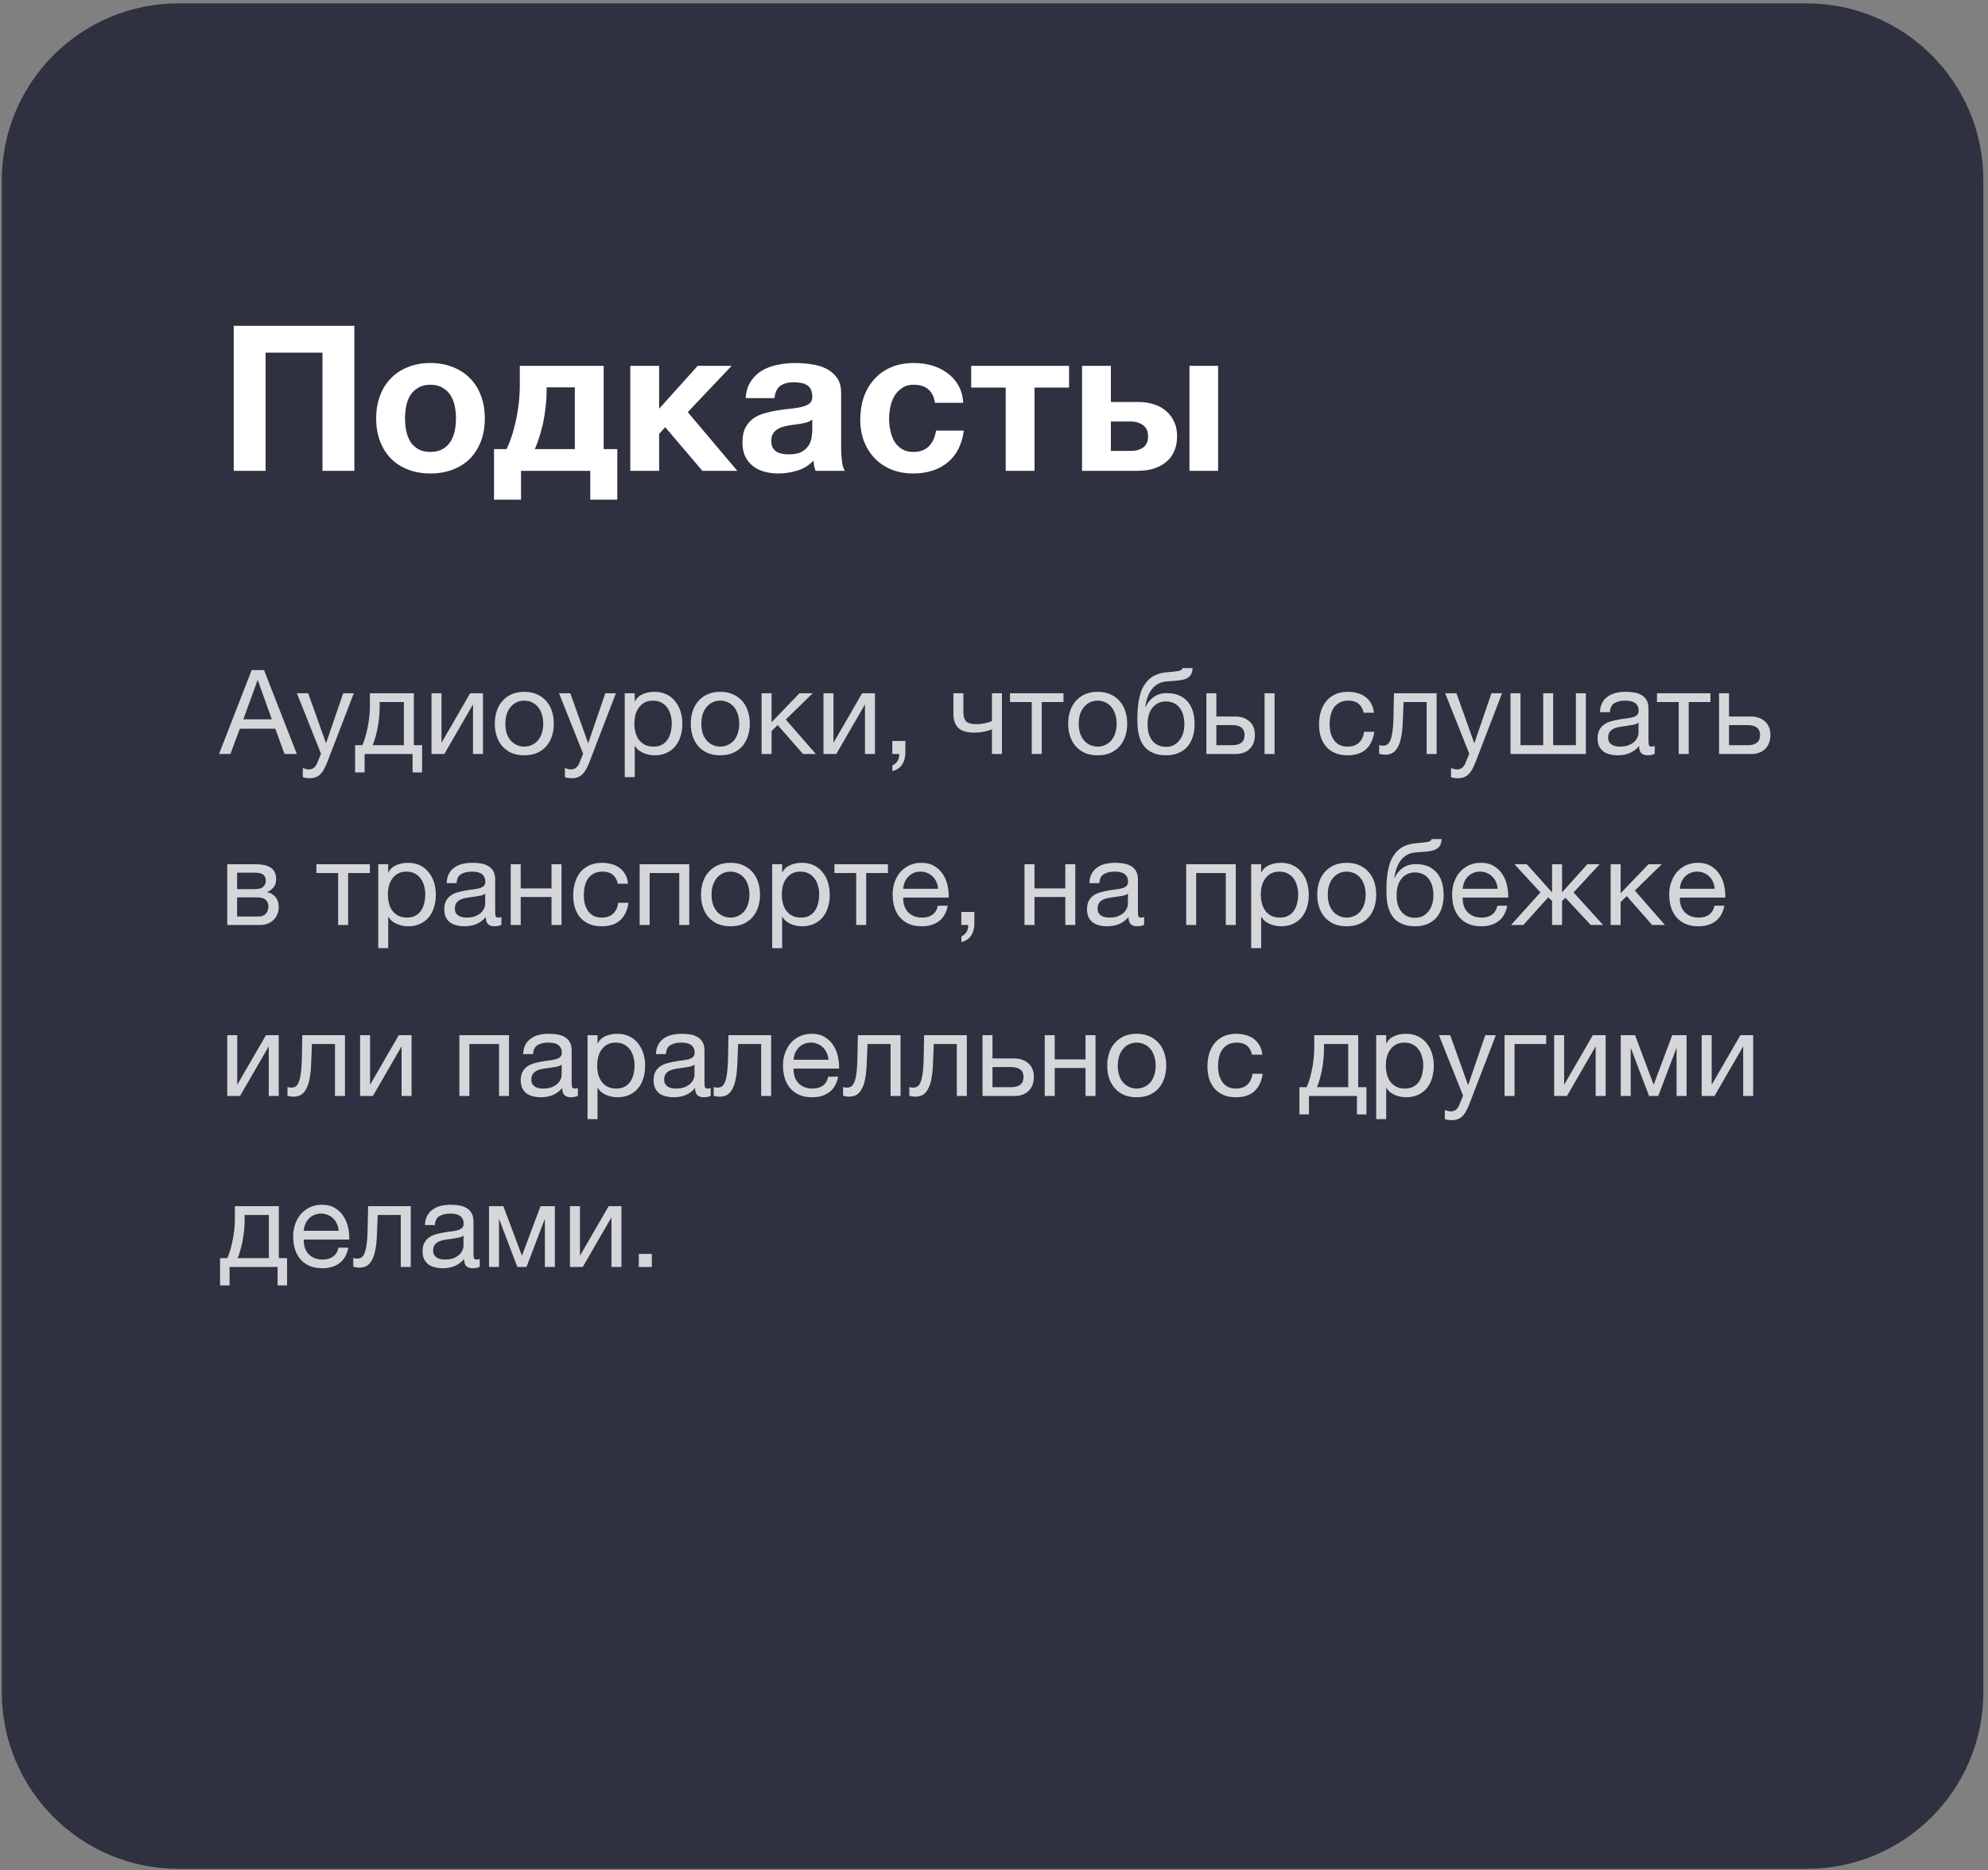 <?xml version="1.0" encoding="UTF-8"?> <svg xmlns="http://www.w3.org/2000/svg" width="372" height="350" viewBox="0 0 372 350" fill="none"><rect x="0" y="0" width="372" height="350" fill="#808080" stroke="none"/> <path d="M33.396 1.138H338.075C356.054 1.138 370.63 15.714 370.63 33.694V316.703C370.63 334.683 356.054 349.258 338.075 349.258H33.396C15.416 349.258 0.84 334.683 0.84 316.703V33.694C0.84 15.714 15.416 1.138 33.396 1.138Z" fill="#2F3040" stroke="#2F3040"></path> <path d="M43.736 60.983H66.308V88.115H60.342V65.999H49.702V88.115H43.736V60.983ZM80.536 88.609C78.99 88.609 77.597 88.369 76.356 87.887C75.114 87.406 74.05 86.722 73.164 85.835C72.277 84.923 71.593 83.834 71.112 82.567C70.63 81.301 70.39 79.882 70.39 78.311C70.39 76.741 70.63 75.322 71.112 74.055C71.593 72.763 72.277 71.674 73.164 70.787C74.05 69.875 75.114 69.179 76.356 68.697C77.597 68.191 78.99 67.937 80.536 67.937C82.081 67.937 83.474 68.191 84.716 68.697C85.982 69.179 87.059 69.875 87.946 70.787C88.832 71.674 89.516 72.763 89.998 74.055C90.479 75.322 90.72 76.741 90.72 78.311C90.72 79.882 90.479 81.301 89.998 82.567C89.516 83.834 88.832 84.923 87.946 85.835C87.059 86.722 85.982 87.406 84.716 87.887C83.474 88.369 82.081 88.609 80.536 88.609ZM80.536 84.581C81.448 84.581 82.208 84.404 82.816 84.049C83.449 83.695 83.943 83.226 84.298 82.643C84.678 82.035 84.944 81.364 85.096 80.629C85.248 79.869 85.324 79.097 85.324 78.311C85.324 77.526 85.248 76.753 85.096 75.993C84.944 75.233 84.678 74.562 84.298 73.979C83.943 73.397 83.449 72.928 82.816 72.573C82.208 72.193 81.448 72.003 80.536 72.003C79.624 72.003 78.864 72.193 78.256 72.573C77.648 72.928 77.154 73.397 76.774 73.979C76.419 74.562 76.166 75.233 76.014 75.993C75.862 76.753 75.786 77.526 75.786 78.311C75.786 79.097 75.862 79.869 76.014 80.629C76.166 81.364 76.419 82.035 76.774 82.643C77.154 83.226 77.648 83.695 78.256 84.049C78.864 84.404 79.624 84.581 80.536 84.581ZM92.442 84.049H94.798C95.077 83.492 95.355 82.795 95.634 81.959C95.938 81.123 96.204 80.186 96.432 79.147C96.685 78.109 96.888 76.981 97.04 75.765C97.192 74.549 97.268 73.27 97.268 71.927V68.469H112.962V84.049H115.508V93.511H110.454V88.115H97.496V93.511H92.442V84.049ZM107.566 84.049V72.497H102.284V72.991C102.284 74.207 102.208 75.373 102.056 76.487C101.929 77.602 101.752 78.641 101.524 79.603C101.296 80.541 101.055 81.389 100.802 82.149C100.549 82.909 100.308 83.543 100.08 84.049H107.566ZM117.941 68.469H123.337V76.487L130.557 68.469H136.903L128.695 77.133L137.967 88.115H131.431L124.477 79.945L123.337 81.199V88.115H117.941V68.469ZM145.613 88.609C144.676 88.609 143.802 88.495 142.991 88.267C142.181 88.039 141.471 87.685 140.863 87.203C140.255 86.722 139.774 86.114 139.419 85.379C139.09 84.645 138.925 83.771 138.925 82.757C138.925 81.643 139.115 80.731 139.495 80.021C139.901 79.287 140.407 78.704 141.015 78.273C141.649 77.843 142.358 77.526 143.143 77.323C143.954 77.095 144.765 76.918 145.575 76.791C146.386 76.665 147.184 76.563 147.969 76.487C148.755 76.411 149.451 76.297 150.059 76.145C150.667 75.993 151.149 75.778 151.503 75.499C151.858 75.195 152.023 74.765 151.997 74.207C151.997 73.65 151.896 73.194 151.693 72.839C151.516 72.485 151.263 72.219 150.933 72.041C150.629 71.839 150.262 71.712 149.831 71.661C149.426 71.585 148.983 71.547 148.501 71.547C147.437 71.547 146.601 71.775 145.993 72.231C145.385 72.687 145.031 73.447 144.929 74.511H139.533C139.609 73.27 139.926 72.231 140.483 71.395C141.041 70.534 141.75 69.85 142.611 69.343C143.473 68.837 144.435 68.482 145.499 68.279C146.563 68.051 147.653 67.937 148.767 67.937C149.755 67.937 150.756 68.013 151.769 68.165C152.783 68.292 153.707 68.558 154.543 68.963C155.379 69.369 156.063 69.939 156.595 70.673C157.127 71.408 157.393 72.358 157.393 73.523V83.745C157.393 84.632 157.444 85.481 157.545 86.291C157.647 87.102 157.824 87.71 158.077 88.115H152.605C152.504 87.811 152.415 87.507 152.339 87.203C152.289 86.874 152.251 86.545 152.225 86.215C151.364 87.102 150.351 87.723 149.185 88.077C148.02 88.432 146.829 88.609 145.613 88.609ZM147.627 85.037C148.691 85.037 149.515 84.86 150.097 84.505C150.68 84.151 151.111 83.733 151.389 83.251C151.668 82.745 151.833 82.238 151.883 81.731C151.959 81.225 151.997 80.819 151.997 80.515V78.501C151.769 78.704 151.491 78.869 151.161 78.995C150.832 79.097 150.465 79.185 150.059 79.261C149.654 79.337 149.236 79.401 148.805 79.451C148.375 79.502 147.944 79.565 147.513 79.641C147.083 79.717 146.677 79.819 146.297 79.945C145.917 80.072 145.575 80.249 145.271 80.477C144.993 80.68 144.765 80.946 144.587 81.275C144.41 81.605 144.321 82.023 144.321 82.529C144.321 83.036 144.41 83.454 144.587 83.783C144.765 84.087 145.005 84.341 145.309 84.543C145.613 84.721 145.968 84.847 146.373 84.923C146.779 84.999 147.197 85.037 147.627 85.037ZM170.892 88.609C169.397 88.609 168.042 88.369 166.826 87.887C165.61 87.381 164.571 86.684 163.71 85.797C162.848 84.911 162.177 83.859 161.696 82.643C161.214 81.402 160.974 80.047 160.974 78.577C160.974 77.057 161.189 75.651 161.62 74.359C162.076 73.042 162.734 71.915 163.596 70.977C164.457 70.015 165.508 69.267 166.75 68.735C167.991 68.203 169.41 67.937 171.006 67.937C172.171 67.937 173.286 68.089 174.35 68.393C175.439 68.697 176.402 69.166 177.238 69.799C178.099 70.407 178.796 71.18 179.328 72.117C179.86 73.055 180.164 74.144 180.24 75.385H174.958C174.603 73.131 173.273 72.003 170.968 72.003C170.106 72.003 169.384 72.206 168.802 72.611C168.219 72.991 167.738 73.498 167.358 74.131C167.003 74.739 166.75 75.423 166.598 76.183C166.446 76.943 166.37 77.678 166.37 78.387C166.37 79.097 166.446 79.819 166.598 80.553C166.75 81.288 166.99 81.959 167.32 82.567C167.674 83.15 168.143 83.631 168.726 84.011C169.308 84.391 170.018 84.581 170.854 84.581C172.146 84.581 173.134 84.227 173.818 83.517C174.527 82.783 174.97 81.807 175.148 80.591H180.354C179.999 83.201 178.986 85.189 177.314 86.557C175.642 87.925 173.501 88.609 170.892 88.609ZM188.19 72.535H181.73V68.469H200.046V72.535H193.586V88.115H188.19V72.535ZM202.476 68.469H207.872V75.233H213.078C214.066 75.233 214.991 75.373 215.852 75.651C216.739 75.905 217.499 76.31 218.132 76.867C218.791 77.399 219.31 78.071 219.69 78.881C220.07 79.667 220.26 80.591 220.26 81.655C220.26 82.745 220.07 83.695 219.69 84.505C219.335 85.316 218.816 85.987 218.132 86.519C217.473 87.051 216.688 87.457 215.776 87.735C214.889 87.989 213.914 88.115 212.85 88.115H202.476V68.469ZM211.558 84.391C212.546 84.391 213.331 84.176 213.914 83.745C214.522 83.315 214.826 82.618 214.826 81.655C214.826 80.693 214.509 79.996 213.876 79.565C213.243 79.109 212.457 78.881 211.52 78.881H207.872V84.391H211.558ZM222.578 68.469H227.936V88.115H222.578V68.469Z" fill="white"></path> <path opacity="0.8" d="M47.097 125.407H49.407L55.545 141.115H53.236L51.52 136.385H44.876L43.115 141.115H40.981L47.097 125.407ZM50.859 134.625L48.242 127.299H48.197L45.535 134.625H50.859ZM57.953 145.647C57.733 145.647 57.513 145.633 57.293 145.603C57.073 145.574 56.861 145.523 56.655 145.449V143.733C56.831 143.792 57.007 143.851 57.183 143.909C57.374 143.968 57.565 143.997 57.755 143.997C58.136 143.997 58.444 143.909 58.679 143.733C58.914 143.557 59.119 143.301 59.295 142.963L60.065 141.049L55.555 129.741H57.667L60.989 139.047H61.033L64.223 129.741H66.203L61.253 142.611C61.033 143.169 60.813 143.638 60.593 144.019C60.388 144.401 60.153 144.709 59.889 144.943C59.64 145.193 59.354 145.369 59.031 145.471C58.723 145.589 58.364 145.647 57.953 145.647ZM66.445 139.465H67.787C67.948 139.157 68.11 138.739 68.271 138.211C68.447 137.669 68.601 137.075 68.733 136.429C68.88 135.769 68.997 135.073 69.085 134.339C69.173 133.606 69.217 132.887 69.217 132.183V129.741H77.445V139.465H78.985V144.569H77.203V141.115H68.227V144.569H66.445V139.465ZM75.575 139.465V131.391H71.043V132.359C71.043 133.078 70.999 133.797 70.911 134.515C70.838 135.219 70.735 135.887 70.603 136.517C70.471 137.148 70.325 137.72 70.163 138.233C70.016 138.747 69.87 139.157 69.723 139.465H75.575ZM80.742 129.741H82.612V139.025L87.98 129.741H90.378V141.115H88.508V131.831L83.14 141.115H80.742V129.741ZM98.109 141.357C97.2 141.357 96.4 141.211 95.711 140.917C95.037 140.609 94.465 140.191 93.995 139.663C93.526 139.121 93.174 138.49 92.939 137.771C92.704 137.053 92.587 136.275 92.587 135.439C92.587 134.603 92.704 133.826 92.939 133.107C93.174 132.374 93.526 131.743 93.995 131.215C94.465 130.673 95.037 130.247 95.711 129.939C96.4 129.631 97.2 129.477 98.109 129.477C99.004 129.477 99.796 129.631 100.485 129.939C101.174 130.247 101.754 130.673 102.223 131.215C102.693 131.743 103.045 132.374 103.279 133.107C103.514 133.826 103.631 134.603 103.631 135.439C103.631 136.275 103.514 137.053 103.279 137.771C103.045 138.49 102.693 139.121 102.223 139.663C101.754 140.191 101.174 140.609 100.485 140.917C99.796 141.211 99.004 141.357 98.109 141.357ZM98.109 139.729C98.593 139.729 99.048 139.634 99.473 139.443C99.913 139.253 100.294 138.981 100.617 138.629C100.94 138.263 101.189 137.815 101.365 137.287C101.556 136.745 101.651 136.129 101.651 135.439C101.651 134.75 101.556 134.141 101.365 133.613C101.189 133.071 100.94 132.616 100.617 132.249C100.294 131.883 99.913 131.604 99.473 131.413C99.048 131.223 98.593 131.127 98.109 131.127C97.625 131.127 97.163 131.223 96.723 131.413C96.298 131.604 95.924 131.883 95.601 132.249C95.278 132.616 95.022 133.071 94.831 133.613C94.655 134.141 94.567 134.75 94.567 135.439C94.567 136.129 94.655 136.745 94.831 137.287C95.022 137.815 95.278 138.263 95.601 138.629C95.924 138.981 96.298 139.253 96.723 139.443C97.163 139.634 97.625 139.729 98.109 139.729ZM107.002 145.647C106.782 145.647 106.562 145.633 106.342 145.603C106.122 145.574 105.909 145.523 105.704 145.449V143.733C105.88 143.792 106.056 143.851 106.232 143.909C106.423 143.968 106.613 143.997 106.804 143.997C107.185 143.997 107.493 143.909 107.728 143.733C107.963 143.557 108.168 143.301 108.344 142.963L109.114 141.049L104.604 129.741H106.716L110.038 139.047H110.082L113.272 129.741H115.252L110.302 142.611C110.082 143.169 109.862 143.638 109.642 144.019C109.437 144.401 109.202 144.709 108.938 144.943C108.689 145.193 108.403 145.369 108.08 145.471C107.772 145.589 107.413 145.647 107.002 145.647ZM116.902 129.741H118.772V131.281H118.816C119.124 130.651 119.608 130.196 120.268 129.917C120.928 129.624 121.654 129.477 122.446 129.477C123.326 129.477 124.089 129.639 124.734 129.961C125.394 130.284 125.937 130.724 126.362 131.281C126.802 131.824 127.132 132.455 127.352 133.173C127.572 133.892 127.682 134.655 127.682 135.461C127.682 136.283 127.572 137.053 127.352 137.771C127.147 138.475 126.824 139.099 126.384 139.641C125.959 140.169 125.416 140.587 124.756 140.895C124.111 141.203 123.355 141.357 122.49 141.357C122.197 141.357 121.881 141.328 121.544 141.269C121.207 141.211 120.869 141.115 120.532 140.983C120.195 140.851 119.872 140.675 119.564 140.455C119.271 140.221 119.021 139.935 118.816 139.597H118.772V145.449H116.902V129.741ZM122.292 139.729C122.923 139.729 123.458 139.605 123.898 139.355C124.338 139.106 124.69 138.776 124.954 138.365C125.218 137.955 125.409 137.485 125.526 136.957C125.643 136.429 125.702 135.887 125.702 135.329C125.702 134.801 125.629 134.288 125.482 133.789C125.35 133.276 125.137 132.821 124.844 132.425C124.565 132.029 124.199 131.714 123.744 131.479C123.304 131.245 122.783 131.127 122.182 131.127C121.551 131.127 121.016 131.252 120.576 131.501C120.136 131.751 119.777 132.081 119.498 132.491C119.219 132.887 119.014 133.342 118.882 133.855C118.765 134.369 118.706 134.889 118.706 135.417C118.706 135.975 118.772 136.517 118.904 137.045C119.036 137.559 119.241 138.013 119.52 138.409C119.813 138.805 120.187 139.128 120.642 139.377C121.097 139.612 121.647 139.729 122.292 139.729ZM134.783 141.357C133.874 141.357 133.074 141.211 132.385 140.917C131.71 140.609 131.138 140.191 130.669 139.663C130.2 139.121 129.848 138.49 129.613 137.771C129.378 137.053 129.261 136.275 129.261 135.439C129.261 134.603 129.378 133.826 129.613 133.107C129.848 132.374 130.2 131.743 130.669 131.215C131.138 130.673 131.71 130.247 132.385 129.939C133.074 129.631 133.874 129.477 134.783 129.477C135.678 129.477 136.47 129.631 137.159 129.939C137.848 130.247 138.428 130.673 138.897 131.215C139.366 131.743 139.718 132.374 139.953 133.107C140.188 133.826 140.305 134.603 140.305 135.439C140.305 136.275 140.188 137.053 139.953 137.771C139.718 138.49 139.366 139.121 138.897 139.663C138.428 140.191 137.848 140.609 137.159 140.917C136.47 141.211 135.678 141.357 134.783 141.357ZM134.783 139.729C135.267 139.729 135.722 139.634 136.147 139.443C136.587 139.253 136.968 138.981 137.291 138.629C137.614 138.263 137.863 137.815 138.039 137.287C138.23 136.745 138.325 136.129 138.325 135.439C138.325 134.75 138.23 134.141 138.039 133.613C137.863 133.071 137.614 132.616 137.291 132.249C136.968 131.883 136.587 131.604 136.147 131.413C135.722 131.223 135.267 131.127 134.783 131.127C134.299 131.127 133.837 131.223 133.397 131.413C132.972 131.604 132.598 131.883 132.275 132.249C131.952 132.616 131.696 133.071 131.505 133.613C131.329 134.141 131.241 134.75 131.241 135.439C131.241 136.129 131.329 136.745 131.505 137.287C131.696 137.815 131.952 138.263 132.275 138.629C132.598 138.981 132.972 139.253 133.397 139.443C133.837 139.634 134.299 139.729 134.783 139.729ZM142.51 129.741H144.38V135.175L149.594 129.741H152.08L147.042 134.669L152.674 141.115H150.276L145.524 135.703L144.38 136.825V141.115H142.51V129.741ZM154.09 129.741H155.96V139.025L161.328 129.741H163.726V141.115H161.856V131.831L156.488 141.115H154.09V129.741ZM166.969 138.673V141.115H168.267C168.281 141.291 168.267 141.482 168.223 141.687C168.193 141.893 168.127 142.091 168.025 142.281C167.922 142.487 167.783 142.67 167.607 142.831C167.445 143.007 167.24 143.139 166.991 143.227V144.327C167.841 144.078 168.457 143.653 168.839 143.051C169.22 142.45 169.411 141.731 169.411 140.895V138.673H166.969ZM185.617 136.495C185.28 136.642 184.81 136.781 184.209 136.913C183.608 137.045 182.977 137.111 182.317 137.111C180.909 137.111 179.904 136.811 179.303 136.209C178.702 135.593 178.401 134.735 178.401 133.635V129.741H180.271V133.327C180.271 134.075 180.44 134.633 180.777 134.999C181.129 135.351 181.76 135.527 182.669 135.527C183.226 135.527 183.776 135.469 184.319 135.351C184.862 135.234 185.294 135.102 185.617 134.955V129.741H187.487V141.115H185.617V136.495ZM193.063 131.391H188.993V129.741H199.003V131.391H194.933V141.115H193.063V131.391ZM205.402 141.357C204.493 141.357 203.693 141.211 203.004 140.917C202.329 140.609 201.757 140.191 201.288 139.663C200.819 139.121 200.467 138.49 200.232 137.771C199.997 137.053 199.88 136.275 199.88 135.439C199.88 134.603 199.997 133.826 200.232 133.107C200.467 132.374 200.819 131.743 201.288 131.215C201.757 130.673 202.329 130.247 203.004 129.939C203.693 129.631 204.493 129.477 205.402 129.477C206.297 129.477 207.089 129.631 207.778 129.939C208.467 130.247 209.047 130.673 209.516 131.215C209.985 131.743 210.337 132.374 210.572 133.107C210.807 133.826 210.924 134.603 210.924 135.439C210.924 136.275 210.807 137.053 210.572 137.771C210.337 138.49 209.985 139.121 209.516 139.663C209.047 140.191 208.467 140.609 207.778 140.917C207.089 141.211 206.297 141.357 205.402 141.357ZM205.402 139.729C205.886 139.729 206.341 139.634 206.766 139.443C207.206 139.253 207.587 138.981 207.91 138.629C208.233 138.263 208.482 137.815 208.658 137.287C208.849 136.745 208.944 136.129 208.944 135.439C208.944 134.75 208.849 134.141 208.658 133.613C208.482 133.071 208.233 132.616 207.91 132.249C207.587 131.883 207.206 131.604 206.766 131.413C206.341 131.223 205.886 131.127 205.402 131.127C204.918 131.127 204.456 131.223 204.016 131.413C203.591 131.604 203.217 131.883 202.894 132.249C202.571 132.616 202.315 133.071 202.124 133.613C201.948 134.141 201.86 134.75 201.86 135.439C201.86 136.129 201.948 136.745 202.124 137.287C202.315 137.815 202.571 138.263 202.894 138.629C203.217 138.981 203.591 139.253 204.016 139.443C204.456 139.634 204.918 139.729 205.402 139.729ZM218.211 141.357C216.744 141.357 215.556 140.983 214.647 140.235C213.752 139.487 213.188 138.329 212.953 136.759C212.865 136.143 212.821 135.454 212.821 134.691C212.821 134.149 212.836 133.584 212.865 132.997C212.909 132.411 212.975 131.831 213.063 131.259C213.166 130.687 213.298 130.137 213.459 129.609C213.635 129.081 213.862 128.605 214.141 128.179C214.64 127.402 215.248 126.83 215.967 126.463C216.686 126.082 217.588 125.855 218.673 125.781C219.392 125.723 219.993 125.657 220.477 125.583C220.961 125.51 221.232 125.327 221.291 125.033H223.161C223.132 125.605 223.007 126.045 222.787 126.353C222.567 126.661 222.259 126.896 221.863 127.057C221.467 127.204 220.983 127.307 220.411 127.365C219.839 127.409 219.172 127.461 218.409 127.519C217.778 127.563 217.228 127.71 216.759 127.959C216.29 128.209 215.886 128.546 215.549 128.971C215.226 129.382 214.962 129.873 214.757 130.445C214.552 131.003 214.405 131.619 214.317 132.293H214.383C214.706 131.545 215.204 130.929 215.879 130.445C216.568 129.961 217.397 129.719 218.365 129.719C219.964 129.719 221.225 130.218 222.149 131.215C223.073 132.213 223.535 133.65 223.535 135.527C223.535 136.481 223.403 137.324 223.139 138.057C222.89 138.776 222.53 139.385 222.061 139.883C221.592 140.367 221.027 140.734 220.367 140.983C219.722 141.233 219.003 141.357 218.211 141.357ZM218.233 139.773C218.673 139.773 219.098 139.685 219.509 139.509C219.92 139.319 220.279 139.047 220.587 138.695C220.895 138.343 221.144 137.911 221.335 137.397C221.526 136.869 221.621 136.261 221.621 135.571C221.621 134.237 221.313 133.188 220.697 132.425C220.081 131.663 219.245 131.281 218.189 131.281C217.133 131.281 216.29 131.67 215.659 132.447C215.043 133.21 214.735 134.259 214.735 135.593C214.735 136.884 215.043 137.903 215.659 138.651C216.275 139.399 217.133 139.773 218.233 139.773ZM225.74 129.741H227.61V134.097H231.13C232.245 134.097 233.14 134.405 233.814 135.021C234.489 135.623 234.826 136.473 234.826 137.573C234.826 138.644 234.504 139.502 233.858 140.147C233.213 140.793 232.333 141.115 231.218 141.115H225.74V129.741ZM230.536 139.465C232.106 139.465 232.89 138.835 232.89 137.573C232.89 136.327 232.106 135.703 230.536 135.703H227.61V139.465H230.536ZM236.63 129.741H238.5V141.115H236.63V129.741ZM252.147 141.357C251.282 141.357 250.512 141.218 249.837 140.939C249.177 140.661 248.62 140.265 248.165 139.751C247.725 139.238 247.388 138.629 247.153 137.925C246.933 137.221 246.823 136.437 246.823 135.571C246.823 134.721 246.933 133.929 247.153 133.195C247.373 132.447 247.703 131.802 248.143 131.259C248.598 130.702 249.155 130.269 249.815 129.961C250.49 129.639 251.282 129.477 252.191 129.477C252.837 129.477 253.438 129.558 253.995 129.719C254.567 129.866 255.066 130.101 255.491 130.423C255.931 130.746 256.291 131.157 256.569 131.655C256.848 132.139 257.024 132.719 257.097 133.393H255.161C255.015 132.675 254.707 132.117 254.237 131.721C253.768 131.325 253.137 131.127 252.345 131.127C251.671 131.127 251.106 131.252 250.651 131.501C250.197 131.751 249.83 132.081 249.551 132.491C249.287 132.902 249.097 133.379 248.979 133.921C248.862 134.449 248.803 134.999 248.803 135.571C248.803 136.099 248.862 136.613 248.979 137.111C249.111 137.61 249.309 138.057 249.573 138.453C249.837 138.835 250.175 139.143 250.585 139.377C251.011 139.612 251.524 139.729 252.125 139.729C253.049 139.729 253.768 139.487 254.281 139.003C254.809 138.519 255.132 137.837 255.249 136.957H257.163C256.958 138.38 256.437 139.473 255.601 140.235C254.765 140.983 253.614 141.357 252.147 141.357ZM259.168 141.247C258.977 141.247 258.779 141.225 258.574 141.181C258.369 141.152 258.2 141.123 258.068 141.093V139.443C258.215 139.487 258.347 139.517 258.464 139.531C258.596 139.546 258.721 139.553 258.838 139.553C259.322 139.553 259.689 139.363 259.938 138.981C260.202 138.6 260.393 138.013 260.51 137.221C260.642 136.429 260.723 135.417 260.752 134.185C260.781 132.939 260.811 131.457 260.84 129.741H268.826V141.115H266.956V131.391H262.644C262.6 132.726 262.549 133.995 262.49 135.197C262.446 136.385 262.321 137.427 262.116 138.321C261.911 139.216 261.581 139.927 261.126 140.455C260.671 140.983 260.019 141.247 259.168 141.247ZM272.818 145.647C272.598 145.647 272.378 145.633 272.158 145.603C271.938 145.574 271.726 145.523 271.52 145.449V143.733C271.696 143.792 271.872 143.851 272.048 143.909C272.239 143.968 272.43 143.997 272.62 143.997C273.002 143.997 273.31 143.909 273.544 143.733C273.779 143.557 273.984 143.301 274.16 142.963L274.93 141.049L270.42 129.741H272.532L275.854 139.047H275.898L279.088 129.741H281.068L276.118 142.611C275.898 143.169 275.678 143.638 275.458 144.019C275.253 144.401 275.018 144.709 274.754 144.943C274.505 145.193 274.219 145.369 273.896 145.471C273.588 145.589 273.229 145.647 272.818 145.647ZM282.652 129.741H284.522V139.465H288.768V129.741H290.638V139.465H294.884V129.741H296.754V141.115H282.652V129.741ZM302.707 141.357C302.193 141.357 301.709 141.299 301.255 141.181C300.8 141.079 300.397 140.903 300.045 140.653C299.707 140.389 299.436 140.059 299.231 139.663C299.04 139.253 298.945 138.761 298.945 138.189C298.945 137.544 299.055 137.016 299.275 136.605C299.495 136.195 299.781 135.865 300.133 135.615C300.499 135.351 300.91 135.153 301.365 135.021C301.834 134.889 302.311 134.779 302.795 134.691C303.308 134.589 303.792 134.515 304.247 134.471C304.716 134.413 305.127 134.339 305.479 134.251C305.831 134.149 306.109 134.009 306.315 133.833C306.52 133.643 306.623 133.371 306.623 133.019C306.623 132.609 306.542 132.279 306.381 132.029C306.234 131.78 306.036 131.589 305.787 131.457C305.552 131.325 305.281 131.237 304.973 131.193C304.679 131.149 304.386 131.127 304.093 131.127C303.301 131.127 302.641 131.281 302.113 131.589C301.585 131.883 301.299 132.447 301.255 133.283H299.385C299.414 132.579 299.561 131.985 299.825 131.501C300.089 131.017 300.441 130.629 300.881 130.335C301.321 130.027 301.819 129.807 302.377 129.675C302.949 129.543 303.557 129.477 304.203 129.477C304.716 129.477 305.222 129.514 305.721 129.587C306.234 129.661 306.696 129.815 307.107 130.049C307.517 130.269 307.847 130.585 308.097 130.995C308.346 131.406 308.471 131.941 308.471 132.601V138.453C308.471 138.893 308.493 139.216 308.537 139.421C308.595 139.627 308.771 139.729 309.065 139.729C309.197 139.729 309.387 139.693 309.637 139.619V141.071C309.314 141.262 308.867 141.357 308.295 141.357C307.811 141.357 307.422 141.225 307.129 140.961C306.85 140.683 306.711 140.235 306.711 139.619C306.197 140.235 305.596 140.683 304.907 140.961C304.232 141.225 303.499 141.357 302.707 141.357ZM303.125 139.729C303.741 139.729 304.269 139.649 304.709 139.487C305.149 139.311 305.508 139.099 305.787 138.849C306.065 138.585 306.271 138.307 306.403 138.013C306.535 137.705 306.601 137.419 306.601 137.155V135.241C306.366 135.432 306.058 135.564 305.677 135.637C305.295 135.711 304.892 135.777 304.467 135.835C304.056 135.894 303.638 135.953 303.213 136.011C302.787 136.07 302.406 136.173 302.069 136.319C301.731 136.466 301.453 136.679 301.233 136.957C301.027 137.221 300.925 137.588 300.925 138.057C300.925 138.365 300.983 138.629 301.101 138.849C301.233 139.055 301.394 139.223 301.585 139.355C301.79 139.487 302.025 139.583 302.289 139.641C302.553 139.7 302.831 139.729 303.125 139.729ZM314.127 131.391H310.057V129.741H320.067V131.391H315.997V141.115H314.127V131.391ZM321.671 129.741H323.541V134.097H327.589C328.703 134.097 329.598 134.405 330.273 135.021C330.947 135.623 331.285 136.473 331.285 137.573C331.285 138.644 330.962 139.502 330.317 140.147C329.671 140.793 328.791 141.115 327.677 141.115H321.671V129.741ZM326.995 139.465C328.564 139.465 329.349 138.835 329.349 137.573C329.349 136.327 328.564 135.703 326.995 135.703H323.541V139.465H326.995ZM42.522 161.741H47.779C48.278 161.741 48.755 161.778 49.209 161.851C49.679 161.925 50.097 162.064 50.464 162.269C50.83 162.46 51.123 162.739 51.343 163.105C51.563 163.472 51.673 163.941 51.673 164.513C51.673 165.129 51.527 165.628 51.233 166.009C50.94 166.391 50.529 166.706 50.002 166.955V166.977C50.661 167.109 51.182 167.417 51.563 167.901C51.959 168.385 52.157 169.009 52.157 169.771C52.157 170.255 52.069 170.703 51.894 171.113C51.732 171.524 51.498 171.876 51.19 172.169C50.882 172.463 50.515 172.697 50.09 172.873C49.664 173.035 49.202 173.115 48.703 173.115H42.522V161.741ZM48.352 171.531C48.968 171.531 49.429 171.355 49.737 171.003C50.06 170.637 50.221 170.182 50.221 169.639C50.221 169.126 50.053 168.715 49.715 168.407C49.378 168.099 48.813 167.945 48.022 167.945H44.37V171.531H48.352ZM47.581 166.405C48.388 166.405 48.946 166.259 49.254 165.965C49.576 165.672 49.737 165.283 49.737 164.799C49.737 164.33 49.584 163.971 49.276 163.721C48.968 163.457 48.403 163.325 47.581 163.325H44.37V166.405H47.581ZM63.275 163.391H59.205V161.741H69.215V163.391H65.145V173.115H63.275V163.391ZM70.775 161.741H72.645V163.281H72.689C72.997 162.651 73.481 162.196 74.141 161.917C74.801 161.624 75.527 161.477 76.319 161.477C77.199 161.477 77.962 161.639 78.607 161.961C79.267 162.284 79.81 162.724 80.235 163.281C80.675 163.824 81.005 164.455 81.225 165.173C81.445 165.892 81.555 166.655 81.555 167.461C81.555 168.283 81.445 169.053 81.225 169.771C81.02 170.475 80.697 171.099 80.257 171.641C79.832 172.169 79.289 172.587 78.629 172.895C77.984 173.203 77.228 173.357 76.363 173.357C76.07 173.357 75.754 173.328 75.417 173.269C75.08 173.211 74.742 173.115 74.405 172.983C74.068 172.851 73.745 172.675 73.437 172.455C73.144 172.221 72.894 171.935 72.689 171.597H72.645V177.449H70.775V161.741ZM76.165 171.729C76.796 171.729 77.331 171.605 77.771 171.355C78.211 171.106 78.563 170.776 78.827 170.365C79.091 169.955 79.282 169.485 79.399 168.957C79.516 168.429 79.575 167.887 79.575 167.329C79.575 166.801 79.502 166.288 79.355 165.789C79.223 165.276 79.01 164.821 78.717 164.425C78.438 164.029 78.072 163.714 77.617 163.479C77.177 163.245 76.656 163.127 76.055 163.127C75.424 163.127 74.889 163.252 74.449 163.501C74.009 163.751 73.65 164.081 73.371 164.491C73.092 164.887 72.887 165.342 72.755 165.855C72.638 166.369 72.579 166.889 72.579 167.417C72.579 167.975 72.645 168.517 72.777 169.045C72.909 169.559 73.114 170.013 73.393 170.409C73.686 170.805 74.06 171.128 74.515 171.377C74.97 171.612 75.52 171.729 76.165 171.729ZM86.896 173.357C86.383 173.357 85.899 173.299 85.444 173.181C84.989 173.079 84.586 172.903 84.234 172.653C83.897 172.389 83.625 172.059 83.42 171.663C83.229 171.253 83.134 170.761 83.134 170.189C83.134 169.544 83.244 169.016 83.464 168.605C83.684 168.195 83.97 167.865 84.322 167.615C84.689 167.351 85.099 167.153 85.554 167.021C86.023 166.889 86.5 166.779 86.984 166.691C87.497 166.589 87.981 166.515 88.436 166.471C88.905 166.413 89.316 166.339 89.668 166.251C90.02 166.149 90.299 166.009 90.504 165.833C90.709 165.643 90.812 165.371 90.812 165.019C90.812 164.609 90.731 164.279 90.57 164.029C90.423 163.78 90.225 163.589 89.976 163.457C89.741 163.325 89.47 163.237 89.162 163.193C88.869 163.149 88.575 163.127 88.282 163.127C87.49 163.127 86.83 163.281 86.302 163.589C85.774 163.883 85.488 164.447 85.444 165.283H83.574C83.603 164.579 83.75 163.985 84.014 163.501C84.278 163.017 84.63 162.629 85.07 162.335C85.51 162.027 86.009 161.807 86.566 161.675C87.138 161.543 87.747 161.477 88.392 161.477C88.905 161.477 89.411 161.514 89.91 161.587C90.423 161.661 90.885 161.815 91.296 162.049C91.707 162.269 92.037 162.585 92.286 162.995C92.535 163.406 92.66 163.941 92.66 164.601V170.453C92.66 170.893 92.682 171.216 92.726 171.421C92.785 171.627 92.961 171.729 93.254 171.729C93.386 171.729 93.577 171.693 93.826 171.619V173.071C93.503 173.262 93.056 173.357 92.484 173.357C92 173.357 91.611 173.225 91.318 172.961C91.039 172.683 90.9 172.235 90.9 171.619C90.387 172.235 89.785 172.683 89.096 172.961C88.421 173.225 87.688 173.357 86.896 173.357ZM87.314 171.729C87.93 171.729 88.458 171.649 88.898 171.487C89.338 171.311 89.697 171.099 89.976 170.849C90.255 170.585 90.46 170.307 90.592 170.013C90.724 169.705 90.79 169.419 90.79 169.155V167.241C90.555 167.432 90.247 167.564 89.866 167.637C89.485 167.711 89.081 167.777 88.656 167.835C88.245 167.894 87.827 167.953 87.402 168.011C86.977 168.07 86.595 168.173 86.258 168.319C85.921 168.466 85.642 168.679 85.422 168.957C85.217 169.221 85.114 169.588 85.114 170.057C85.114 170.365 85.173 170.629 85.29 170.849C85.422 171.055 85.583 171.223 85.774 171.355C85.979 171.487 86.214 171.583 86.478 171.641C86.742 171.7 87.021 171.729 87.314 171.729ZM95.566 161.741H97.436V166.273H103.2V161.741H105.07V173.115H103.2V167.879H97.436V173.115H95.566V161.741ZM112.585 173.357C111.72 173.357 110.95 173.218 110.275 172.939C109.615 172.661 109.058 172.265 108.603 171.751C108.163 171.238 107.826 170.629 107.591 169.925C107.371 169.221 107.261 168.437 107.261 167.571C107.261 166.721 107.371 165.929 107.591 165.195C107.811 164.447 108.141 163.802 108.581 163.259C109.036 162.702 109.593 162.269 110.253 161.961C110.928 161.639 111.72 161.477 112.629 161.477C113.274 161.477 113.876 161.558 114.433 161.719C115.005 161.866 115.504 162.101 115.929 162.423C116.369 162.746 116.728 163.157 117.007 163.655C117.286 164.139 117.462 164.719 117.535 165.393H115.599C115.452 164.675 115.144 164.117 114.675 163.721C114.206 163.325 113.575 163.127 112.783 163.127C112.108 163.127 111.544 163.252 111.089 163.501C110.634 163.751 110.268 164.081 109.989 164.491C109.725 164.902 109.534 165.379 109.417 165.921C109.3 166.449 109.241 166.999 109.241 167.571C109.241 168.099 109.3 168.613 109.417 169.111C109.549 169.61 109.747 170.057 110.011 170.453C110.275 170.835 110.612 171.143 111.023 171.377C111.448 171.612 111.962 171.729 112.563 171.729C113.487 171.729 114.206 171.487 114.719 171.003C115.247 170.519 115.57 169.837 115.687 168.957H117.601C117.396 170.38 116.875 171.473 116.039 172.235C115.203 172.983 114.052 173.357 112.585 173.357ZM119.693 161.741H128.977V173.115H127.107V163.391H121.563V173.115H119.693V161.741ZM136.695 173.357C135.786 173.357 134.986 173.211 134.297 172.917C133.622 172.609 133.05 172.191 132.581 171.663C132.112 171.121 131.76 170.49 131.525 169.771C131.29 169.053 131.173 168.275 131.173 167.439C131.173 166.603 131.29 165.826 131.525 165.107C131.76 164.374 132.112 163.743 132.581 163.215C133.05 162.673 133.622 162.247 134.297 161.939C134.986 161.631 135.786 161.477 136.695 161.477C137.59 161.477 138.382 161.631 139.071 161.939C139.76 162.247 140.34 162.673 140.809 163.215C141.278 163.743 141.63 164.374 141.865 165.107C142.1 165.826 142.217 166.603 142.217 167.439C142.217 168.275 142.1 169.053 141.865 169.771C141.63 170.49 141.278 171.121 140.809 171.663C140.34 172.191 139.76 172.609 139.071 172.917C138.382 173.211 137.59 173.357 136.695 173.357ZM136.695 171.729C137.179 171.729 137.634 171.634 138.059 171.443C138.499 171.253 138.88 170.981 139.203 170.629C139.526 170.263 139.775 169.815 139.951 169.287C140.142 168.745 140.237 168.129 140.237 167.439C140.237 166.75 140.142 166.141 139.951 165.613C139.775 165.071 139.526 164.616 139.203 164.249C138.88 163.883 138.499 163.604 138.059 163.413C137.634 163.223 137.179 163.127 136.695 163.127C136.211 163.127 135.749 163.223 135.309 163.413C134.884 163.604 134.51 163.883 134.187 164.249C133.864 164.616 133.608 165.071 133.417 165.613C133.241 166.141 133.153 166.75 133.153 167.439C133.153 168.129 133.241 168.745 133.417 169.287C133.608 169.815 133.864 170.263 134.187 170.629C134.51 170.981 134.884 171.253 135.309 171.443C135.749 171.634 136.211 171.729 136.695 171.729ZM144.488 161.741H146.358V163.281H146.402C146.71 162.651 147.194 162.196 147.854 161.917C148.514 161.624 149.24 161.477 150.032 161.477C150.912 161.477 151.675 161.639 152.32 161.961C152.98 162.284 153.523 162.724 153.948 163.281C154.388 163.824 154.718 164.455 154.938 165.173C155.158 165.892 155.268 166.655 155.268 167.461C155.268 168.283 155.158 169.053 154.938 169.771C154.733 170.475 154.41 171.099 153.97 171.641C153.545 172.169 153.002 172.587 152.342 172.895C151.697 173.203 150.941 173.357 150.076 173.357C149.783 173.357 149.467 173.328 149.13 173.269C148.793 173.211 148.455 173.115 148.118 172.983C147.781 172.851 147.458 172.675 147.15 172.455C146.857 172.221 146.607 171.935 146.402 171.597H146.358V177.449H144.488V161.741ZM149.878 171.729C150.509 171.729 151.044 171.605 151.484 171.355C151.924 171.106 152.276 170.776 152.54 170.365C152.804 169.955 152.995 169.485 153.112 168.957C153.229 168.429 153.288 167.887 153.288 167.329C153.288 166.801 153.215 166.288 153.068 165.789C152.936 165.276 152.723 164.821 152.43 164.425C152.151 164.029 151.785 163.714 151.33 163.479C150.89 163.245 150.369 163.127 149.768 163.127C149.137 163.127 148.602 163.252 148.162 163.501C147.722 163.751 147.363 164.081 147.084 164.491C146.805 164.887 146.6 165.342 146.468 165.855C146.351 166.369 146.292 166.889 146.292 167.417C146.292 167.975 146.358 168.517 146.49 169.045C146.622 169.559 146.827 170.013 147.106 170.409C147.399 170.805 147.773 171.128 148.228 171.377C148.683 171.612 149.233 171.729 149.878 171.729ZM160.213 163.391H156.143V161.741H166.153V163.391H162.083V173.115H160.213V163.391ZM172.487 173.357C171.577 173.357 170.778 173.211 170.089 172.917C169.414 172.624 168.849 172.213 168.395 171.685C167.94 171.157 167.595 170.527 167.361 169.793C167.141 169.06 167.031 168.261 167.031 167.395C167.031 166.545 167.163 165.76 167.427 165.041C167.691 164.308 168.057 163.677 168.527 163.149C169.011 162.621 169.575 162.211 170.221 161.917C170.881 161.624 171.599 161.477 172.377 161.477C173.389 161.477 174.225 161.69 174.885 162.115C175.559 162.526 176.095 163.054 176.491 163.699C176.901 164.345 177.18 165.049 177.327 165.811C177.488 166.574 177.554 167.3 177.525 167.989H169.011C168.996 168.488 169.055 168.965 169.187 169.419C169.319 169.859 169.531 170.255 169.825 170.607C170.118 170.945 170.492 171.216 170.947 171.421C171.401 171.627 171.937 171.729 172.553 171.729C173.345 171.729 173.99 171.546 174.489 171.179C175.002 170.813 175.339 170.255 175.501 169.507H177.349C177.099 170.798 176.549 171.766 175.699 172.411C174.848 173.042 173.777 173.357 172.487 173.357ZM175.545 166.339C175.515 165.899 175.413 165.481 175.237 165.085C175.075 164.689 174.848 164.352 174.555 164.073C174.276 163.78 173.939 163.553 173.543 163.391C173.161 163.215 172.736 163.127 172.267 163.127C171.783 163.127 171.343 163.215 170.947 163.391C170.565 163.553 170.235 163.78 169.957 164.073C169.678 164.367 169.458 164.711 169.297 165.107C169.135 165.489 169.04 165.899 169.011 166.339H175.545ZM179.881 170.673V173.115H181.179C181.194 173.291 181.179 173.482 181.135 173.687C181.106 173.893 181.04 174.091 180.937 174.281C180.834 174.487 180.695 174.67 180.519 174.831C180.358 175.007 180.152 175.139 179.903 175.227V176.327C180.754 176.078 181.37 175.653 181.751 175.051C182.132 174.45 182.323 173.731 182.323 172.895V170.673H179.881ZM191.709 161.741H193.579V166.273H199.343V161.741H201.213V173.115H199.343V167.879H193.579V173.115H191.709V161.741ZM207.166 173.357C206.652 173.357 206.168 173.299 205.714 173.181C205.259 173.079 204.856 172.903 204.504 172.653C204.166 172.389 203.895 172.059 203.69 171.663C203.499 171.253 203.404 170.761 203.404 170.189C203.404 169.544 203.514 169.016 203.734 168.605C203.954 168.195 204.24 167.865 204.592 167.615C204.958 167.351 205.369 167.153 205.824 167.021C206.293 166.889 206.77 166.779 207.254 166.691C207.767 166.589 208.251 166.515 208.706 166.471C209.175 166.413 209.586 166.339 209.938 166.251C210.29 166.149 210.568 166.009 210.774 165.833C210.979 165.643 211.082 165.371 211.082 165.019C211.082 164.609 211.001 164.279 210.84 164.029C210.693 163.78 210.495 163.589 210.246 163.457C210.011 163.325 209.74 163.237 209.432 163.193C209.138 163.149 208.845 163.127 208.552 163.127C207.76 163.127 207.1 163.281 206.572 163.589C206.044 163.883 205.758 164.447 205.714 165.283H203.844C203.873 164.579 204.02 163.985 204.284 163.501C204.548 163.017 204.9 162.629 205.34 162.335C205.78 162.027 206.278 161.807 206.836 161.675C207.408 161.543 208.016 161.477 208.662 161.477C209.175 161.477 209.681 161.514 210.18 161.587C210.693 161.661 211.155 161.815 211.566 162.049C211.976 162.269 212.306 162.585 212.556 162.995C212.805 163.406 212.93 163.941 212.93 164.601V170.453C212.93 170.893 212.952 171.216 212.996 171.421C213.054 171.627 213.23 171.729 213.524 171.729C213.656 171.729 213.846 171.693 214.096 171.619V173.071C213.773 173.262 213.326 173.357 212.754 173.357C212.27 173.357 211.881 173.225 211.588 172.961C211.309 172.683 211.17 172.235 211.17 171.619C210.656 172.235 210.055 172.683 209.366 172.961C208.691 173.225 207.958 173.357 207.166 173.357ZM207.584 171.729C208.2 171.729 208.728 171.649 209.168 171.487C209.608 171.311 209.967 171.099 210.246 170.849C210.524 170.585 210.73 170.307 210.862 170.013C210.994 169.705 211.06 169.419 211.06 169.155V167.241C210.825 167.432 210.517 167.564 210.136 167.637C209.754 167.711 209.351 167.777 208.926 167.835C208.515 167.894 208.097 167.953 207.672 168.011C207.246 168.07 206.865 168.173 206.528 168.319C206.19 168.466 205.912 168.679 205.692 168.957C205.486 169.221 205.384 169.588 205.384 170.057C205.384 170.365 205.442 170.629 205.56 170.849C205.692 171.055 205.853 171.223 206.044 171.355C206.249 171.487 206.484 171.583 206.748 171.641C207.012 171.7 207.29 171.729 207.584 171.729ZM221.959 161.741H231.243V173.115H229.373V163.391H223.829V173.115H221.959V161.741ZM234.121 161.741H235.991V163.281H236.035C236.343 162.651 236.827 162.196 237.487 161.917C238.147 161.624 238.873 161.477 239.665 161.477C240.545 161.477 241.307 161.639 241.953 161.961C242.613 162.284 243.155 162.724 243.581 163.281C244.021 163.824 244.351 164.455 244.571 165.173C244.791 165.892 244.901 166.655 244.901 167.461C244.901 168.283 244.791 169.053 244.571 169.771C244.365 170.475 244.043 171.099 243.603 171.641C243.177 172.169 242.635 172.587 241.975 172.895C241.329 173.203 240.574 173.357 239.709 173.357C239.415 173.357 239.1 173.328 238.763 173.269C238.425 173.211 238.088 173.115 237.751 172.983C237.413 172.851 237.091 172.675 236.783 172.455C236.489 172.221 236.24 171.935 236.035 171.597H235.991V177.449H234.121V161.741ZM239.511 171.729C240.141 171.729 240.677 171.605 241.117 171.355C241.557 171.106 241.909 170.776 242.173 170.365C242.437 169.955 242.627 169.485 242.745 168.957C242.862 168.429 242.921 167.887 242.921 167.329C242.921 166.801 242.847 166.288 242.701 165.789C242.569 165.276 242.356 164.821 242.063 164.425C241.784 164.029 241.417 163.714 240.963 163.479C240.523 163.245 240.002 163.127 239.401 163.127C238.77 163.127 238.235 163.252 237.795 163.501C237.355 163.751 236.995 164.081 236.717 164.491C236.438 164.887 236.233 165.342 236.101 165.855C235.983 166.369 235.925 166.889 235.925 167.417C235.925 167.975 235.991 168.517 236.123 169.045C236.255 169.559 236.46 170.013 236.739 170.409C237.032 170.805 237.406 171.128 237.861 171.377C238.315 171.612 238.865 171.729 239.511 171.729ZM252.002 173.357C251.092 173.357 250.293 173.211 249.604 172.917C248.929 172.609 248.357 172.191 247.888 171.663C247.418 171.121 247.066 170.49 246.832 169.771C246.597 169.053 246.48 168.275 246.48 167.439C246.48 166.603 246.597 165.826 246.832 165.107C247.066 164.374 247.418 163.743 247.888 163.215C248.357 162.673 248.929 162.247 249.604 161.939C250.293 161.631 251.092 161.477 252.002 161.477C252.896 161.477 253.688 161.631 254.378 161.939C255.067 162.247 255.646 162.673 256.116 163.215C256.585 163.743 256.937 164.374 257.172 165.107C257.406 165.826 257.524 166.603 257.524 167.439C257.524 168.275 257.406 169.053 257.172 169.771C256.937 170.49 256.585 171.121 256.116 171.663C255.646 172.191 255.067 172.609 254.378 172.917C253.688 173.211 252.896 173.357 252.002 173.357ZM252.002 171.729C252.486 171.729 252.94 171.634 253.366 171.443C253.806 171.253 254.187 170.981 254.51 170.629C254.832 170.263 255.082 169.815 255.258 169.287C255.448 168.745 255.544 168.129 255.544 167.439C255.544 166.75 255.448 166.141 255.258 165.613C255.082 165.071 254.832 164.616 254.51 164.249C254.187 163.883 253.806 163.604 253.366 163.413C252.94 163.223 252.486 163.127 252.002 163.127C251.518 163.127 251.056 163.223 250.616 163.413C250.19 163.604 249.816 163.883 249.494 164.249C249.171 164.616 248.914 165.071 248.724 165.613C248.548 166.141 248.46 166.75 248.46 167.439C248.46 168.129 248.548 168.745 248.724 169.287C248.914 169.815 249.171 170.263 249.494 170.629C249.816 170.981 250.19 171.253 250.616 171.443C251.056 171.634 251.518 171.729 252.002 171.729ZM264.811 173.357C263.344 173.357 262.156 172.983 261.247 172.235C260.352 171.487 259.787 170.329 259.553 168.759C259.465 168.143 259.421 167.454 259.421 166.691C259.421 166.149 259.435 165.584 259.465 164.997C259.509 164.411 259.575 163.831 259.663 163.259C259.765 162.687 259.897 162.137 260.059 161.609C260.235 161.081 260.462 160.605 260.741 160.179C261.239 159.402 261.848 158.83 262.567 158.463C263.285 158.082 264.187 157.855 265.273 157.781C265.991 157.723 266.593 157.657 267.077 157.583C267.561 157.51 267.832 157.327 267.891 157.033H269.761C269.731 157.605 269.607 158.045 269.387 158.353C269.167 158.661 268.859 158.896 268.463 159.057C268.067 159.204 267.583 159.307 267.011 159.365C266.439 159.409 265.771 159.461 265.009 159.519C264.378 159.563 263.828 159.71 263.359 159.959C262.889 160.209 262.486 160.546 262.149 160.971C261.826 161.382 261.562 161.873 261.357 162.445C261.151 163.003 261.005 163.619 260.917 164.293H260.983C261.305 163.545 261.804 162.929 262.479 162.445C263.168 161.961 263.997 161.719 264.965 161.719C266.563 161.719 267.825 162.218 268.749 163.215C269.673 164.213 270.135 165.65 270.135 167.527C270.135 168.481 270.003 169.324 269.739 170.057C269.489 170.776 269.13 171.385 268.661 171.883C268.191 172.367 267.627 172.734 266.967 172.983C266.321 173.233 265.603 173.357 264.811 173.357ZM264.833 171.773C265.273 171.773 265.698 171.685 266.109 171.509C266.519 171.319 266.879 171.047 267.187 170.695C267.495 170.343 267.744 169.911 267.935 169.397C268.125 168.869 268.221 168.261 268.221 167.571C268.221 166.237 267.913 165.188 267.297 164.425C266.681 163.663 265.845 163.281 264.789 163.281C263.733 163.281 262.889 163.67 262.259 164.447C261.643 165.21 261.335 166.259 261.335 167.593C261.335 168.884 261.643 169.903 262.259 170.651C262.875 171.399 263.733 171.773 264.833 171.773ZM277.18 173.357C276.271 173.357 275.471 173.211 274.782 172.917C274.107 172.624 273.543 172.213 273.088 171.685C272.633 171.157 272.289 170.527 272.054 169.793C271.834 169.06 271.724 168.261 271.724 167.395C271.724 166.545 271.856 165.76 272.12 165.041C272.384 164.308 272.751 163.677 273.22 163.149C273.704 162.621 274.269 162.211 274.914 161.917C275.574 161.624 276.293 161.477 277.07 161.477C278.082 161.477 278.918 161.69 279.578 162.115C280.253 162.526 280.788 163.054 281.184 163.699C281.595 164.345 281.873 165.049 282.02 165.811C282.181 166.574 282.247 167.3 282.218 167.989H273.704C273.689 168.488 273.748 168.965 273.88 169.419C274.012 169.859 274.225 170.255 274.518 170.607C274.811 170.945 275.185 171.216 275.64 171.421C276.095 171.627 276.63 171.729 277.246 171.729C278.038 171.729 278.683 171.546 279.182 171.179C279.695 170.813 280.033 170.255 280.194 169.507H282.042C281.793 170.798 281.243 171.766 280.392 172.411C279.541 173.042 278.471 173.357 277.18 173.357ZM280.238 166.339C280.209 165.899 280.106 165.481 279.93 165.085C279.769 164.689 279.541 164.352 279.248 164.073C278.969 163.78 278.632 163.553 278.236 163.391C277.855 163.215 277.429 163.127 276.96 163.127C276.476 163.127 276.036 163.215 275.64 163.391C275.259 163.553 274.929 163.78 274.65 164.073C274.371 164.367 274.151 164.711 273.99 165.107C273.829 165.489 273.733 165.899 273.704 166.339H280.238ZM288.248 167.021L283.386 161.741H285.696L290.426 167.021V161.741H292.296V167.021L297.026 161.741H299.336L294.452 167.021L299.974 173.115H297.664L292.934 168.033L292.296 168.605V173.115H290.426V168.605L289.7 167.945L285.058 173.115H282.748L288.248 167.021ZM301.387 161.741H303.257V167.175L308.471 161.741H310.957L305.919 166.669L311.551 173.115H309.153L304.401 167.703L303.257 168.825V173.115H301.387V161.741ZM317.807 173.357C316.898 173.357 316.098 173.211 315.409 172.917C314.734 172.624 314.17 172.213 313.715 171.685C313.26 171.157 312.916 170.527 312.681 169.793C312.461 169.06 312.351 168.261 312.351 167.395C312.351 166.545 312.483 165.76 312.747 165.041C313.011 164.308 313.378 163.677 313.847 163.149C314.331 162.621 314.896 162.211 315.541 161.917C316.201 161.624 316.92 161.477 317.697 161.477C318.709 161.477 319.545 161.69 320.205 162.115C320.88 162.526 321.415 163.054 321.811 163.699C322.222 164.345 322.5 165.049 322.647 165.811C322.808 166.574 322.874 167.3 322.845 167.989H314.331C314.316 168.488 314.375 168.965 314.507 169.419C314.639 169.859 314.852 170.255 315.145 170.607C315.438 170.945 315.812 171.216 316.267 171.421C316.722 171.627 317.257 171.729 317.873 171.729C318.665 171.729 319.31 171.546 319.809 171.179C320.322 170.813 320.66 170.255 320.821 169.507H322.669C322.42 170.798 321.87 171.766 321.019 172.411C320.168 173.042 319.098 173.357 317.807 173.357ZM320.865 166.339C320.836 165.899 320.733 165.481 320.557 165.085C320.396 164.689 320.168 164.352 319.875 164.073C319.596 163.78 319.259 163.553 318.863 163.391C318.482 163.215 318.056 163.127 317.587 163.127C317.103 163.127 316.663 163.215 316.267 163.391C315.886 163.553 315.556 163.78 315.277 164.073C314.998 164.367 314.778 164.711 314.617 165.107C314.456 165.489 314.36 165.899 314.331 166.339H320.865ZM42.522 193.741H44.392V203.025L49.76 193.741H52.157V205.115H50.288V195.831L44.919 205.115H42.522V193.741ZM54.895 205.247C54.704 205.247 54.506 205.225 54.3 205.181C54.095 205.152 53.926 205.123 53.794 205.093V203.443C53.941 203.487 54.073 203.517 54.191 203.531C54.322 203.546 54.447 203.553 54.565 203.553C55.048 203.553 55.415 203.363 55.664 202.981C55.928 202.6 56.119 202.013 56.236 201.221C56.368 200.429 56.449 199.417 56.478 198.185C56.508 196.939 56.537 195.457 56.566 193.741H64.552V205.115H62.682V195.391H58.37C58.327 196.726 58.275 197.995 58.217 199.197C58.172 200.385 58.048 201.427 57.843 202.321C57.637 203.216 57.307 203.927 56.852 204.455C56.398 204.983 55.745 205.247 54.895 205.247ZM67.379 193.741H69.249V203.025L74.617 193.741H77.015V205.115H75.145V195.831L69.777 205.115H67.379V193.741ZM85.963 193.741H95.247V205.115H93.377V195.391H87.833V205.115H85.963V193.741ZM101.205 205.357C100.691 205.357 100.207 205.299 99.753 205.181C99.298 205.079 98.895 204.903 98.543 204.653C98.205 204.389 97.934 204.059 97.729 203.663C97.538 203.253 97.443 202.761 97.443 202.189C97.443 201.544 97.553 201.016 97.773 200.605C97.993 200.195 98.279 199.865 98.631 199.615C98.997 199.351 99.408 199.153 99.863 199.021C100.332 198.889 100.809 198.779 101.293 198.691C101.806 198.589 102.29 198.515 102.745 198.471C103.214 198.413 103.625 198.339 103.977 198.251C104.329 198.149 104.607 198.009 104.813 197.833C105.018 197.643 105.121 197.371 105.121 197.019C105.121 196.609 105.04 196.279 104.879 196.029C104.732 195.78 104.534 195.589 104.285 195.457C104.05 195.325 103.779 195.237 103.471 195.193C103.177 195.149 102.884 195.127 102.591 195.127C101.799 195.127 101.139 195.281 100.611 195.589C100.083 195.883 99.797 196.447 99.753 197.283H97.883C97.912 196.579 98.059 195.985 98.323 195.501C98.587 195.017 98.939 194.629 99.379 194.335C99.819 194.027 100.317 193.807 100.875 193.675C101.447 193.543 102.055 193.477 102.701 193.477C103.214 193.477 103.72 193.514 104.219 193.587C104.732 193.661 105.194 193.815 105.605 194.049C106.015 194.269 106.345 194.585 106.595 194.995C106.844 195.406 106.969 195.941 106.969 196.601V202.453C106.969 202.893 106.991 203.216 107.035 203.421C107.093 203.627 107.269 203.729 107.563 203.729C107.695 203.729 107.885 203.693 108.135 203.619V205.071C107.812 205.262 107.365 205.357 106.793 205.357C106.309 205.357 105.92 205.225 105.627 204.961C105.348 204.683 105.209 204.235 105.209 203.619C104.695 204.235 104.094 204.683 103.405 204.961C102.73 205.225 101.997 205.357 101.205 205.357ZM101.623 203.729C102.239 203.729 102.767 203.649 103.207 203.487C103.647 203.311 104.006 203.099 104.285 202.849C104.563 202.585 104.769 202.307 104.901 202.013C105.033 201.705 105.099 201.419 105.099 201.155V199.241C104.864 199.432 104.556 199.564 104.175 199.637C103.793 199.711 103.39 199.777 102.965 199.835C102.554 199.894 102.136 199.953 101.711 200.011C101.285 200.07 100.904 200.173 100.567 200.319C100.229 200.466 99.951 200.679 99.731 200.957C99.525 201.221 99.423 201.588 99.423 202.057C99.423 202.365 99.481 202.629 99.599 202.849C99.731 203.055 99.892 203.223 100.083 203.355C100.288 203.487 100.523 203.583 100.787 203.641C101.051 203.7 101.329 203.729 101.623 203.729ZM109.941 193.741H111.811V195.281H111.855C112.163 194.651 112.647 194.196 113.307 193.917C113.967 193.624 114.693 193.477 115.485 193.477C116.365 193.477 117.128 193.639 117.773 193.961C118.433 194.284 118.976 194.724 119.401 195.281C119.841 195.824 120.171 196.455 120.391 197.173C120.611 197.892 120.721 198.655 120.721 199.461C120.721 200.283 120.611 201.053 120.391 201.771C120.186 202.475 119.863 203.099 119.423 203.641C118.998 204.169 118.455 204.587 117.795 204.895C117.15 205.203 116.394 205.357 115.529 205.357C115.236 205.357 114.92 205.328 114.583 205.269C114.246 205.211 113.908 205.115 113.571 204.983C113.234 204.851 112.911 204.675 112.603 204.455C112.31 204.221 112.06 203.935 111.855 203.597H111.811V209.449H109.941V193.741ZM115.331 203.729C115.962 203.729 116.497 203.605 116.937 203.355C117.377 203.106 117.729 202.776 117.993 202.365C118.257 201.955 118.448 201.485 118.565 200.957C118.682 200.429 118.741 199.887 118.741 199.329C118.741 198.801 118.668 198.288 118.521 197.789C118.389 197.276 118.176 196.821 117.883 196.425C117.604 196.029 117.238 195.714 116.783 195.479C116.343 195.245 115.822 195.127 115.221 195.127C114.59 195.127 114.055 195.252 113.615 195.501C113.175 195.751 112.816 196.081 112.537 196.491C112.258 196.887 112.053 197.342 111.921 197.855C111.804 198.369 111.745 198.889 111.745 199.417C111.745 199.975 111.811 200.517 111.943 201.045C112.075 201.559 112.28 202.013 112.559 202.409C112.852 202.805 113.226 203.128 113.681 203.377C114.136 203.612 114.686 203.729 115.331 203.729ZM126.062 205.357C125.549 205.357 125.065 205.299 124.61 205.181C124.155 205.079 123.752 204.903 123.4 204.653C123.063 204.389 122.791 204.059 122.586 203.663C122.395 203.253 122.3 202.761 122.3 202.189C122.3 201.544 122.41 201.016 122.63 200.605C122.85 200.195 123.136 199.865 123.488 199.615C123.855 199.351 124.265 199.153 124.72 199.021C125.189 198.889 125.666 198.779 126.15 198.691C126.663 198.589 127.147 198.515 127.602 198.471C128.071 198.413 128.482 198.339 128.834 198.251C129.186 198.149 129.465 198.009 129.67 197.833C129.875 197.643 129.978 197.371 129.978 197.019C129.978 196.609 129.897 196.279 129.736 196.029C129.589 195.78 129.391 195.589 129.142 195.457C128.907 195.325 128.636 195.237 128.328 195.193C128.035 195.149 127.741 195.127 127.448 195.127C126.656 195.127 125.996 195.281 125.468 195.589C124.94 195.883 124.654 196.447 124.61 197.283H122.74C122.769 196.579 122.916 195.985 123.18 195.501C123.444 195.017 123.796 194.629 124.236 194.335C124.676 194.027 125.175 193.807 125.732 193.675C126.304 193.543 126.913 193.477 127.558 193.477C128.071 193.477 128.577 193.514 129.076 193.587C129.589 193.661 130.051 193.815 130.462 194.049C130.873 194.269 131.203 194.585 131.452 194.995C131.701 195.406 131.826 195.941 131.826 196.601V202.453C131.826 202.893 131.848 203.216 131.892 203.421C131.951 203.627 132.127 203.729 132.42 203.729C132.552 203.729 132.743 203.693 132.992 203.619V205.071C132.669 205.262 132.222 205.357 131.65 205.357C131.166 205.357 130.777 205.225 130.484 204.961C130.205 204.683 130.066 204.235 130.066 203.619C129.553 204.235 128.951 204.683 128.262 204.961C127.587 205.225 126.854 205.357 126.062 205.357ZM126.48 203.729C127.096 203.729 127.624 203.649 128.064 203.487C128.504 203.311 128.863 203.099 129.142 202.849C129.421 202.585 129.626 202.307 129.758 202.013C129.89 201.705 129.956 201.419 129.956 201.155V199.241C129.721 199.432 129.413 199.564 129.032 199.637C128.651 199.711 128.247 199.777 127.822 199.835C127.411 199.894 126.993 199.953 126.568 200.011C126.143 200.07 125.761 200.173 125.424 200.319C125.087 200.466 124.808 200.679 124.588 200.957C124.383 201.221 124.28 201.588 124.28 202.057C124.28 202.365 124.339 202.629 124.456 202.849C124.588 203.055 124.749 203.223 124.94 203.355C125.145 203.487 125.38 203.583 125.644 203.641C125.908 203.7 126.187 203.729 126.48 203.729ZM134.644 205.247C134.454 205.247 134.256 205.225 134.05 205.181C133.845 205.152 133.676 205.123 133.544 205.093V203.443C133.691 203.487 133.823 203.517 133.94 203.531C134.072 203.546 134.197 203.553 134.314 203.553C134.798 203.553 135.165 203.363 135.414 202.981C135.678 202.6 135.869 202.013 135.986 201.221C136.118 200.429 136.199 199.417 136.228 198.185C136.258 196.939 136.287 195.457 136.316 193.741H144.302V205.115H142.432V195.391H138.12C138.076 196.726 138.025 197.995 137.966 199.197C137.922 200.385 137.798 201.427 137.592 202.321C137.387 203.216 137.057 203.927 136.602 204.455C136.148 204.983 135.495 205.247 134.644 205.247ZM151.969 205.357C151.06 205.357 150.26 205.211 149.571 204.917C148.896 204.624 148.332 204.213 147.877 203.685C147.422 203.157 147.078 202.527 146.843 201.793C146.623 201.06 146.513 200.261 146.513 199.395C146.513 198.545 146.645 197.76 146.909 197.041C147.173 196.308 147.54 195.677 148.009 195.149C148.493 194.621 149.058 194.211 149.703 193.917C150.363 193.624 151.082 193.477 151.859 193.477C152.871 193.477 153.707 193.69 154.367 194.115C155.042 194.526 155.577 195.054 155.973 195.699C156.384 196.345 156.662 197.049 156.809 197.811C156.97 198.574 157.036 199.3 157.007 199.989H148.493C148.478 200.488 148.537 200.965 148.669 201.419C148.801 201.859 149.014 202.255 149.307 202.607C149.6 202.945 149.974 203.216 150.429 203.421C150.884 203.627 151.419 203.729 152.035 203.729C152.827 203.729 153.472 203.546 153.971 203.179C154.484 202.813 154.822 202.255 154.983 201.507H156.831C156.582 202.798 156.032 203.766 155.181 204.411C154.33 205.042 153.26 205.357 151.969 205.357ZM155.027 198.339C154.998 197.899 154.895 197.481 154.719 197.085C154.558 196.689 154.33 196.352 154.037 196.073C153.758 195.78 153.421 195.553 153.025 195.391C152.644 195.215 152.218 195.127 151.749 195.127C151.265 195.127 150.825 195.215 150.429 195.391C150.048 195.553 149.718 195.78 149.439 196.073C149.16 196.367 148.94 196.711 148.779 197.107C148.618 197.489 148.522 197.899 148.493 198.339H155.027ZM158.857 205.247C158.667 205.247 158.469 205.225 158.263 205.181C158.058 205.152 157.889 205.123 157.757 205.093V203.443C157.904 203.487 158.036 203.517 158.153 203.531C158.285 203.546 158.41 203.553 158.527 203.553C159.011 203.553 159.378 203.363 159.627 202.981C159.891 202.6 160.082 202.013 160.199 201.221C160.331 200.429 160.412 199.417 160.441 198.185C160.471 196.939 160.5 195.457 160.529 193.741H168.515V205.115H166.645V195.391H162.333C162.289 196.726 162.238 197.995 162.179 199.197C162.135 200.385 162.011 201.427 161.805 202.321C161.6 203.216 161.27 203.927 160.815 204.455C160.361 204.983 159.708 205.247 158.857 205.247ZM171.254 205.247C171.063 205.247 170.865 205.225 170.66 205.181C170.455 205.152 170.286 205.123 170.154 205.093V203.443C170.301 203.487 170.433 203.517 170.55 203.531C170.682 203.546 170.807 203.553 170.924 203.553C171.408 203.553 171.775 203.363 172.024 202.981C172.288 202.6 172.479 202.013 172.596 201.221C172.728 200.429 172.809 199.417 172.838 198.185C172.867 196.939 172.897 195.457 172.926 193.741H180.912V205.115H179.042V195.391H174.73C174.686 196.726 174.635 197.995 174.576 199.197C174.532 200.385 174.407 201.427 174.202 202.321C173.997 203.216 173.667 203.927 173.212 204.455C172.757 204.983 172.105 205.247 171.254 205.247ZM183.848 193.741H185.718V198.097H189.766C190.881 198.097 191.776 198.405 192.45 199.021C193.125 199.623 193.462 200.473 193.462 201.573C193.462 202.644 193.14 203.502 192.494 204.147C191.849 204.793 190.969 205.115 189.854 205.115H183.848V193.741ZM189.172 203.465C190.742 203.465 191.526 202.835 191.526 201.573C191.526 200.327 190.742 199.703 189.172 199.703H185.718V203.465H189.172ZM195.49 193.741H197.36V198.273H203.124V193.741H204.994V205.115H203.124V199.879H197.36V205.115H195.49V193.741ZM212.707 205.357C211.797 205.357 210.998 205.211 210.309 204.917C209.634 204.609 209.062 204.191 208.593 203.663C208.123 203.121 207.771 202.49 207.537 201.771C207.302 201.053 207.185 200.275 207.185 199.439C207.185 198.603 207.302 197.826 207.537 197.107C207.771 196.374 208.123 195.743 208.593 195.215C209.062 194.673 209.634 194.247 210.309 193.939C210.998 193.631 211.797 193.477 212.707 193.477C213.601 193.477 214.393 193.631 215.083 193.939C215.772 194.247 216.351 194.673 216.821 195.215C217.29 195.743 217.642 196.374 217.877 197.107C218.111 197.826 218.229 198.603 218.229 199.439C218.229 200.275 218.111 201.053 217.877 201.771C217.642 202.49 217.29 203.121 216.821 203.663C216.351 204.191 215.772 204.609 215.083 204.917C214.393 205.211 213.601 205.357 212.707 205.357ZM212.707 203.729C213.191 203.729 213.645 203.634 214.071 203.443C214.511 203.253 214.892 202.981 215.215 202.629C215.537 202.263 215.787 201.815 215.963 201.287C216.153 200.745 216.249 200.129 216.249 199.439C216.249 198.75 216.153 198.141 215.963 197.613C215.787 197.071 215.537 196.616 215.215 196.249C214.892 195.883 214.511 195.604 214.071 195.413C213.645 195.223 213.191 195.127 212.707 195.127C212.223 195.127 211.761 195.223 211.321 195.413C210.895 195.604 210.521 195.883 210.199 196.249C209.876 196.616 209.619 197.071 209.429 197.613C209.253 198.141 209.165 198.75 209.165 199.439C209.165 200.129 209.253 200.745 209.429 201.287C209.619 201.815 209.876 202.263 210.199 202.629C210.521 202.981 210.895 203.253 211.321 203.443C211.761 203.634 212.223 203.729 212.707 203.729ZM231.265 205.357C230.399 205.357 229.629 205.218 228.955 204.939C228.295 204.661 227.737 204.265 227.283 203.751C226.843 203.238 226.505 202.629 226.271 201.925C226.051 201.221 225.941 200.437 225.941 199.571C225.941 198.721 226.051 197.929 226.271 197.195C226.491 196.447 226.821 195.802 227.261 195.259C227.715 194.702 228.273 194.269 228.933 193.961C229.607 193.639 230.399 193.477 231.309 193.477C231.954 193.477 232.555 193.558 233.113 193.719C233.685 193.866 234.183 194.101 234.609 194.423C235.049 194.746 235.408 195.157 235.687 195.655C235.965 196.139 236.141 196.719 236.215 197.393H234.279C234.132 196.675 233.824 196.117 233.355 195.721C232.885 195.325 232.255 195.127 231.463 195.127C230.788 195.127 230.223 195.252 229.769 195.501C229.314 195.751 228.947 196.081 228.669 196.491C228.405 196.902 228.214 197.379 228.097 197.921C227.979 198.449 227.921 198.999 227.921 199.571C227.921 200.099 227.979 200.613 228.097 201.111C228.229 201.61 228.427 202.057 228.691 202.453C228.955 202.835 229.292 203.143 229.703 203.377C230.128 203.612 230.641 203.729 231.243 203.729C232.167 203.729 232.885 203.487 233.399 203.003C233.927 202.519 234.249 201.837 234.367 200.957H236.281C236.075 202.38 235.555 203.473 234.719 204.235C233.883 204.983 232.731 205.357 231.265 205.357ZM243.154 203.465H244.496C244.657 203.157 244.819 202.739 244.98 202.211C245.156 201.669 245.31 201.075 245.442 200.429C245.589 199.769 245.706 199.073 245.794 198.339C245.882 197.606 245.926 196.887 245.926 196.183V193.741H254.154V203.465H255.694V208.569H253.912V205.115H244.936V208.569H243.154V203.465ZM252.284 203.465V195.391H247.752V196.359C247.752 197.078 247.708 197.797 247.62 198.515C247.547 199.219 247.444 199.887 247.312 200.517C247.18 201.148 247.033 201.72 246.872 202.233C246.725 202.747 246.579 203.157 246.432 203.465H252.284ZM257.517 193.741H259.387V195.281H259.431C259.739 194.651 260.223 194.196 260.883 193.917C261.543 193.624 262.269 193.477 263.061 193.477C263.941 193.477 264.704 193.639 265.349 193.961C266.009 194.284 266.552 194.724 266.977 195.281C267.417 195.824 267.747 196.455 267.967 197.173C268.187 197.892 268.297 198.655 268.297 199.461C268.297 200.283 268.187 201.053 267.967 201.771C267.762 202.475 267.439 203.099 266.999 203.641C266.574 204.169 266.031 204.587 265.371 204.895C264.726 205.203 263.971 205.357 263.105 205.357C262.812 205.357 262.497 205.328 262.159 205.269C261.822 205.211 261.485 205.115 261.147 204.983C260.81 204.851 260.487 204.675 260.179 204.455C259.886 204.221 259.637 203.935 259.431 203.597H259.387V209.449H257.517V193.741ZM262.907 203.729C263.538 203.729 264.073 203.605 264.513 203.355C264.953 203.106 265.305 202.776 265.569 202.365C265.833 201.955 266.024 201.485 266.141 200.957C266.259 200.429 266.317 199.887 266.317 199.329C266.317 198.801 266.244 198.288 266.097 197.789C265.965 197.276 265.753 196.821 265.459 196.425C265.181 196.029 264.814 195.714 264.359 195.479C263.919 195.245 263.399 195.127 262.797 195.127C262.167 195.127 261.631 195.252 261.191 195.501C260.751 195.751 260.392 196.081 260.113 196.491C259.835 196.887 259.629 197.342 259.497 197.855C259.38 198.369 259.321 198.889 259.321 199.417C259.321 199.975 259.387 200.517 259.519 201.045C259.651 201.559 259.857 202.013 260.135 202.409C260.429 202.805 260.803 203.128 261.257 203.377C261.712 203.612 262.262 203.729 262.907 203.729ZM271.658 209.647C271.438 209.647 271.218 209.633 270.998 209.603C270.778 209.574 270.566 209.523 270.36 209.449V207.733C270.536 207.792 270.712 207.851 270.888 207.909C271.079 207.968 271.27 207.997 271.46 207.997C271.842 207.997 272.15 207.909 272.384 207.733C272.619 207.557 272.824 207.301 273 206.963L273.77 205.049L269.26 193.741H271.372L274.694 203.047H274.738L277.928 193.741H279.908L274.958 206.611C274.738 207.169 274.518 207.638 274.298 208.019C274.093 208.401 273.858 208.709 273.594 208.943C273.345 209.193 273.059 209.369 272.736 209.471C272.428 209.589 272.069 209.647 271.658 209.647ZM281.536 193.741H289.324V195.391H283.406V205.115H281.536V193.741ZM290.816 193.741H292.686V203.025L298.054 193.741H300.452V205.115H298.582V195.831L293.214 205.115H290.816V193.741ZM303.277 193.741H305.961L309.415 202.959H309.459L312.913 193.741H315.597V205.115H313.727V196.095L310.295 205.115H308.579L305.147 196.095V205.115H303.277V193.741ZM318.424 193.741H320.294V203.025L325.662 193.741H328.06V205.115H326.19V195.831L320.822 205.115H318.424V193.741ZM41.179 235.465H42.522C42.683 235.157 42.844 234.739 43.005 234.211C43.181 233.669 43.336 233.075 43.468 232.429C43.614 231.769 43.731 231.073 43.819 230.339C43.907 229.606 43.952 228.887 43.952 228.183V225.741H52.179V235.465H53.719V240.569H51.938V237.115H42.962V240.569H41.179V235.465ZM50.309 235.465V227.391H45.778V228.359C45.778 229.078 45.733 229.797 45.645 230.515C45.572 231.219 45.469 231.887 45.337 232.517C45.206 233.148 45.059 233.72 44.898 234.233C44.751 234.747 44.604 235.157 44.458 235.465H50.309ZM60.317 237.357C59.407 237.357 58.608 237.211 57.919 236.917C57.244 236.624 56.679 236.213 56.225 235.685C55.77 235.157 55.425 234.527 55.191 233.793C54.971 233.06 54.861 232.261 54.861 231.395C54.861 230.545 54.993 229.76 55.257 229.041C55.521 228.308 55.887 227.677 56.357 227.149C56.841 226.621 57.405 226.211 58.051 225.917C58.711 225.624 59.429 225.477 60.207 225.477C61.219 225.477 62.055 225.69 62.715 226.115C63.389 226.526 63.925 227.054 64.321 227.699C64.731 228.345 65.01 229.049 65.157 229.811C65.318 230.574 65.384 231.3 65.355 231.989H56.841C56.826 232.488 56.885 232.965 57.017 233.419C57.149 233.859 57.361 234.255 57.655 234.607C57.948 234.945 58.322 235.216 58.777 235.421C59.231 235.627 59.767 235.729 60.383 235.729C61.175 235.729 61.82 235.546 62.319 235.179C62.832 234.813 63.169 234.255 63.331 233.507H65.179C64.929 234.798 64.379 235.766 63.529 236.411C62.678 237.042 61.607 237.357 60.317 237.357ZM63.375 230.339C63.345 229.899 63.243 229.481 63.067 229.085C62.905 228.689 62.678 228.352 62.385 228.073C62.106 227.78 61.769 227.553 61.373 227.391C60.991 227.215 60.566 227.127 60.097 227.127C59.613 227.127 59.173 227.215 58.777 227.391C58.395 227.553 58.065 227.78 57.787 228.073C57.508 228.367 57.288 228.711 57.127 229.107C56.965 229.489 56.87 229.899 56.841 230.339H63.375ZM67.205 237.247C67.014 237.247 66.816 237.225 66.611 237.181C66.406 237.152 66.237 237.123 66.105 237.093V235.443C66.252 235.487 66.384 235.517 66.501 235.531C66.633 235.546 66.758 235.553 66.875 235.553C67.359 235.553 67.726 235.363 67.975 234.981C68.239 234.6 68.43 234.013 68.547 233.221C68.679 232.429 68.76 231.417 68.789 230.185C68.818 228.939 68.848 227.457 68.877 225.741H76.863V237.115H74.993V227.391H70.681C70.637 228.726 70.586 229.995 70.527 231.197C70.483 232.385 70.358 233.427 70.153 234.321C69.948 235.216 69.618 235.927 69.163 236.455C68.708 236.983 68.056 237.247 67.205 237.247ZM82.835 237.357C82.322 237.357 81.838 237.299 81.383 237.181C80.929 237.079 80.525 236.903 80.174 236.653C79.836 236.389 79.565 236.059 79.359 235.663C79.169 235.253 79.073 234.761 79.073 234.189C79.073 233.544 79.183 233.016 79.403 232.605C79.624 232.195 79.909 231.865 80.261 231.615C80.628 231.351 81.039 231.153 81.493 231.021C81.963 230.889 82.439 230.779 82.924 230.691C83.437 230.589 83.921 230.515 84.376 230.471C84.845 230.413 85.255 230.339 85.608 230.251C85.96 230.149 86.238 230.009 86.444 229.833C86.649 229.643 86.751 229.371 86.751 229.019C86.751 228.609 86.671 228.279 86.51 228.029C86.363 227.78 86.165 227.589 85.915 227.457C85.681 227.325 85.409 227.237 85.102 227.193C84.808 227.149 84.515 227.127 84.222 227.127C83.43 227.127 82.769 227.281 82.242 227.589C81.713 227.883 81.427 228.447 81.383 229.283H79.513C79.543 228.579 79.689 227.985 79.954 227.501C80.218 227.017 80.57 226.629 81.01 226.335C81.45 226.027 81.948 225.807 82.505 225.675C83.078 225.543 83.686 225.477 84.332 225.477C84.845 225.477 85.351 225.514 85.85 225.587C86.363 225.661 86.825 225.815 87.236 226.049C87.646 226.269 87.976 226.585 88.225 226.995C88.475 227.406 88.6 227.941 88.6 228.601V234.453C88.6 234.893 88.621 235.216 88.665 235.421C88.724 235.627 88.9 235.729 89.194 235.729C89.326 235.729 89.516 235.693 89.766 235.619V237.071C89.443 237.262 88.996 237.357 88.424 237.357C87.939 237.357 87.551 237.225 87.257 236.961C86.979 236.683 86.84 236.235 86.84 235.619C86.326 236.235 85.725 236.683 85.035 236.961C84.361 237.225 83.627 237.357 82.835 237.357ZM83.254 235.729C83.87 235.729 84.397 235.649 84.838 235.487C85.278 235.311 85.637 235.099 85.915 234.849C86.194 234.585 86.4 234.307 86.531 234.013C86.663 233.705 86.73 233.419 86.73 233.155V231.241C86.495 231.432 86.187 231.564 85.805 231.637C85.424 231.711 85.021 231.777 84.596 231.835C84.185 231.894 83.767 231.953 83.341 232.011C82.916 232.07 82.535 232.173 82.198 232.319C81.86 232.466 81.582 232.679 81.362 232.957C81.156 233.221 81.053 233.588 81.053 234.057C81.053 234.365 81.112 234.629 81.23 234.849C81.362 235.055 81.523 235.223 81.713 235.355C81.919 235.487 82.153 235.583 82.418 235.641C82.681 235.7 82.96 235.729 83.254 235.729ZM91.506 225.741H94.19L97.644 234.959H97.688L101.142 225.741H103.826V237.115H101.956V228.095L98.524 237.115H96.808L93.376 228.095V237.115H91.506V225.741ZM106.652 225.741H108.522V235.025L113.89 225.741H116.288V237.115H114.418V227.831L109.05 237.115H106.652V225.741ZM119.531 234.673V237.115H121.973V234.673H119.531Z" fill="white"></path> </svg> 